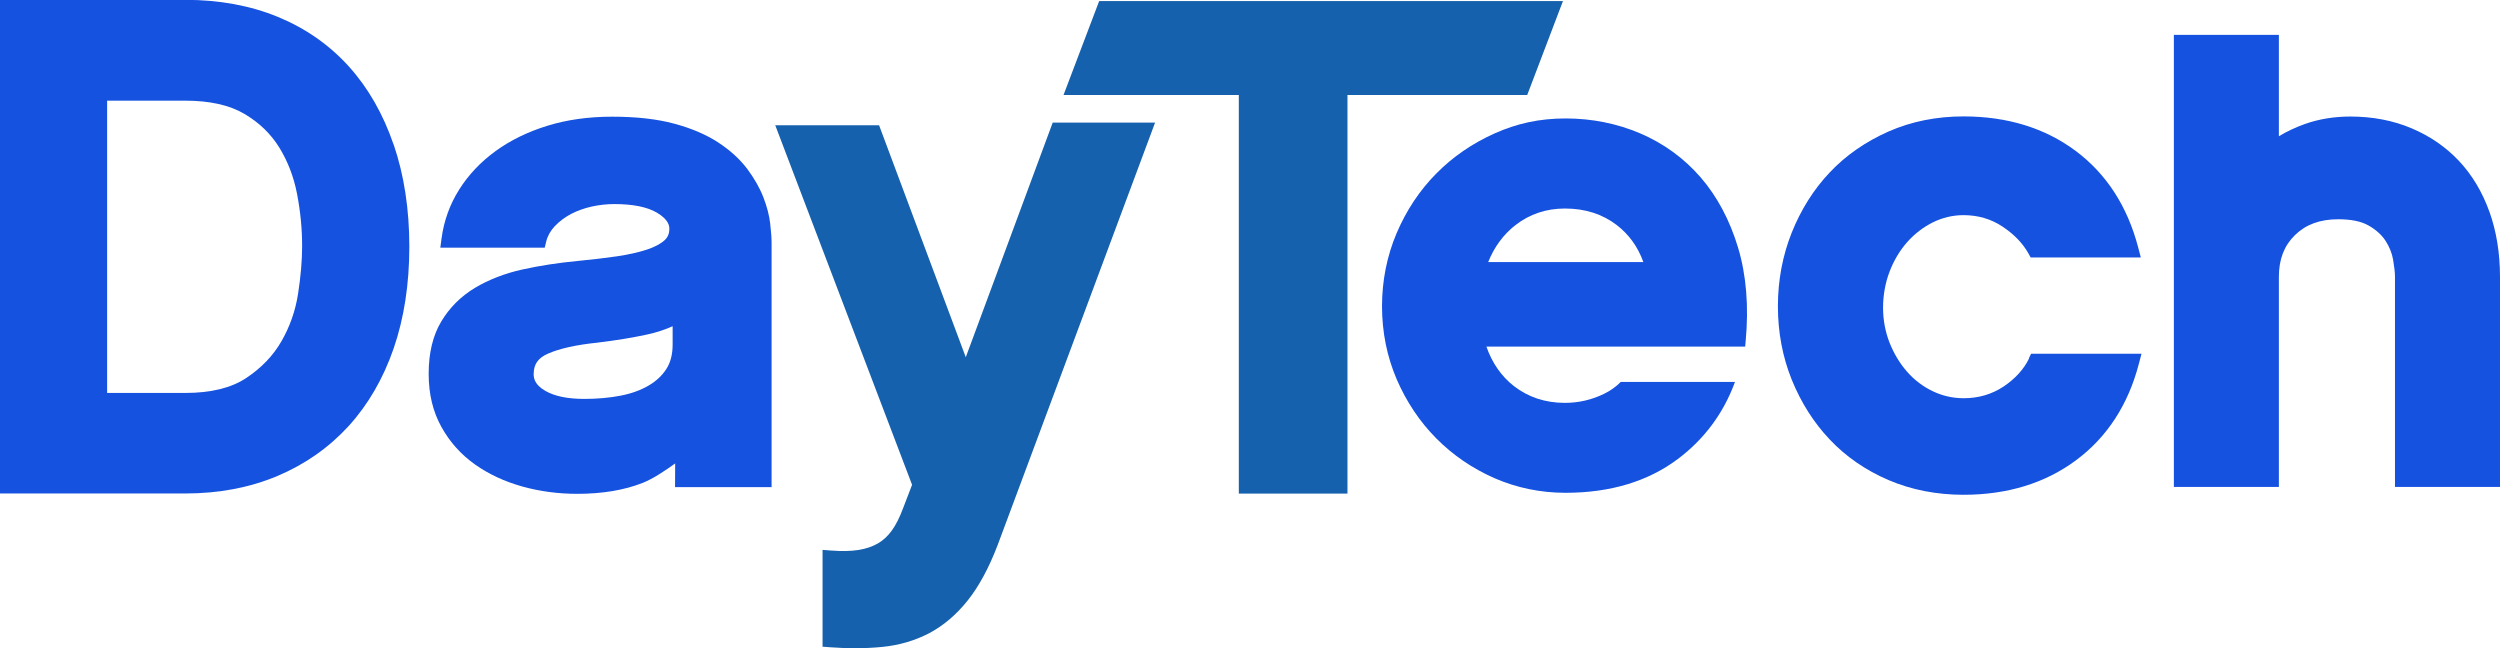<svg width="135" height="35" viewBox="0 0 135 35" fill="none" xmlns="http://www.w3.org/2000/svg">
<g clip-path="url(#clip0_881_6180)">
<path d="M36.322 17.613V18.61C36.322 19.128 36.211 19.568 35.989 19.915C35.755 20.281 35.441 20.576 35.026 20.82C34.596 21.072 34.085 21.256 33.507 21.367C32.907 21.482 32.248 21.541 31.548 21.541C30.659 21.541 29.952 21.397 29.452 21.109C28.881 20.783 28.818 20.436 28.818 20.203C28.818 19.675 29.052 19.335 29.578 19.102C30.211 18.821 31.111 18.622 32.259 18.503C33.267 18.381 34.17 18.233 34.944 18.064C35.452 17.953 35.915 17.801 36.322 17.616M41.592 12.081C41.541 11.633 41.415 11.153 41.222 10.654C41.026 10.148 40.733 9.634 40.348 9.117C39.955 8.596 39.433 8.119 38.785 7.694C38.144 7.273 37.344 6.929 36.407 6.678C35.478 6.426 34.352 6.301 33.063 6.301C31.774 6.301 30.611 6.467 29.555 6.792C28.496 7.121 27.555 7.579 26.759 8.16C25.955 8.743 25.296 9.442 24.796 10.236C24.292 11.035 23.97 11.922 23.844 12.875L23.778 13.374H29.415L29.496 13.041C29.574 12.727 29.729 12.457 29.966 12.206C30.222 11.94 30.518 11.722 30.848 11.548C31.185 11.375 31.559 11.242 31.959 11.153C32.363 11.064 32.77 11.02 33.17 11.02C34.174 11.02 34.948 11.175 35.47 11.482C36.144 11.881 36.144 12.236 36.144 12.354C36.144 12.616 36.063 12.812 35.889 12.971C35.67 13.171 35.348 13.341 34.937 13.477C34.489 13.625 33.944 13.747 33.322 13.84C32.689 13.932 31.978 14.017 31.203 14.091C30.148 14.191 29.14 14.346 28.207 14.553C27.244 14.767 26.385 15.103 25.644 15.547C24.881 16.005 24.27 16.619 23.826 17.365C23.374 18.119 23.148 19.065 23.148 20.181C23.148 21.297 23.381 22.232 23.837 23.056C24.289 23.873 24.904 24.553 25.655 25.085C26.392 25.606 27.252 26.005 28.203 26.271C29.148 26.534 30.144 26.667 31.17 26.667C32.526 26.667 33.718 26.467 34.707 26.075C35.263 25.857 35.948 25.395 36.459 25.026L36.452 26.305H41.666V13.119C41.666 12.86 41.641 12.524 41.592 12.092V12.081Z" fill="#1552E0"/>
<path d="M81.844 12.15C82.603 11.559 83.5 11.26 84.507 11.26C85.589 11.26 86.529 11.559 87.3 12.15C87.963 12.66 88.448 13.329 88.74 14.15H80.363C80.692 13.329 81.185 12.66 81.841 12.15M87.518 20.628C87.255 20.89 86.959 21.101 86.626 21.263C85.959 21.589 85.248 21.755 84.504 21.755C83.448 21.755 82.522 21.448 81.748 20.846C81.078 20.321 80.578 19.608 80.266 18.717H94.24L94.266 18.418C94.441 16.548 94.3 14.848 93.855 13.37C93.407 11.884 92.726 10.606 91.829 9.571C90.929 8.536 89.833 7.742 88.57 7.202C87.311 6.666 85.955 6.396 84.54 6.396C83.126 6.396 81.903 6.67 80.704 7.206C79.507 7.742 78.448 8.47 77.555 9.375C76.659 10.28 75.941 11.363 75.418 12.59C74.896 13.821 74.629 15.151 74.629 16.541C74.629 17.93 74.896 19.253 75.418 20.473C75.941 21.688 76.659 22.764 77.555 23.669C78.452 24.575 79.511 25.299 80.707 25.824C81.907 26.345 83.196 26.611 84.54 26.611C86.952 26.611 88.989 25.997 90.6 24.789C92.037 23.71 93.074 22.309 93.689 20.624H87.518V20.628Z" fill="#1552E0"/>
<path d="M109.567 19.36C109.289 19.937 108.826 20.447 108.193 20.872C107.567 21.289 106.844 21.504 106.041 21.504C105.455 21.504 104.896 21.378 104.378 21.13C103.855 20.883 103.389 20.532 102.993 20.085C102.593 19.634 102.274 19.102 102.037 18.507C101.804 17.912 101.685 17.276 101.685 16.614C101.685 15.953 101.804 15.273 102.037 14.667C102.27 14.057 102.593 13.521 102.989 13.074C103.385 12.627 103.852 12.269 104.378 12.006C104.896 11.751 105.452 11.618 106.033 11.618C106.811 11.618 107.518 11.825 108.13 12.232C108.755 12.646 109.226 13.133 109.53 13.677L109.655 13.902H115.604L115.459 13.351C114.878 11.138 113.744 9.386 112.085 8.148C110.43 6.914 108.393 6.286 106.033 6.286C104.574 6.286 103.211 6.559 101.978 7.102C100.748 7.646 99.681 8.385 98.811 9.305C97.941 10.221 97.252 11.319 96.755 12.557C96.259 13.799 96.007 15.14 96.007 16.541C96.007 17.941 96.259 19.279 96.755 20.506C97.252 21.733 97.941 22.823 98.811 23.739C99.681 24.66 100.748 25.395 101.981 25.924C103.215 26.452 104.578 26.718 106.033 26.718C108.393 26.718 110.437 26.093 112.104 24.855C113.774 23.617 114.918 21.866 115.496 19.652L115.641 19.102H109.678L109.559 19.349L109.567 19.36Z" fill="#1552E0"/>
<path d="M134.429 11.437C134.048 10.373 133.496 9.449 132.789 8.695C132.081 7.941 131.218 7.346 130.218 6.925C129.222 6.504 128.111 6.293 126.915 6.293C126.041 6.293 125.215 6.43 124.455 6.699C123.97 6.873 123.5 7.091 123.059 7.357V1.884H117.389V26.293H123.059V14.951C123.059 14.002 123.344 13.266 123.929 12.694C124.518 12.121 125.281 11.84 126.266 11.84C126.963 11.84 127.515 11.954 127.907 12.18C128.307 12.409 128.611 12.686 128.815 12.997C129.026 13.322 129.163 13.662 129.226 14.013C129.292 14.401 129.329 14.715 129.329 14.951V26.293H135V14.951C135 13.673 134.807 12.49 134.429 11.433" fill="#1552E0"/>
<path d="M16.315 13.289C16.315 14.057 16.241 14.922 16.096 15.861C15.956 16.77 15.656 17.631 15.2 18.425C14.752 19.205 14.111 19.874 13.289 20.417C12.485 20.949 11.382 21.219 10.007 21.219H5.785V5.436H10.007C11.311 5.436 12.378 5.672 13.178 6.138C13.982 6.607 14.618 7.221 15.078 7.96C15.544 8.717 15.87 9.567 16.044 10.487C16.226 11.437 16.315 12.376 16.315 13.285M21.256 7.812C20.693 6.164 19.881 4.745 18.841 3.592C17.796 2.435 16.511 1.533 15.015 0.916C13.53 0.303 11.844 -0.008 10.007 -0.008H0V26.648H10.007C11.822 26.648 13.493 26.33 14.982 25.702C16.474 25.073 17.763 24.168 18.822 23.011C19.874 21.858 20.696 20.443 21.259 18.81C21.819 17.184 22.104 15.336 22.104 13.318C22.104 11.3 21.819 9.445 21.259 7.808" fill="#1552E0"/>
<path d="M84.4 0.056H59.356L57.43 5.13H66.896V26.656H72.763V5.13H82.47L84.4 0.056Z" fill="#1561AE"/>
<path d="M56.848 6.615L52.152 19.29L47.47 6.763H41.863L49.252 26.179L48.767 27.442C48.585 27.934 48.381 28.344 48.152 28.658C47.937 28.954 47.681 29.187 47.4 29.349C47.107 29.516 46.759 29.634 46.367 29.697C45.955 29.763 45.459 29.774 44.892 29.73L44.418 29.693V34.922L44.826 34.952C45.281 34.985 45.726 35.004 46.163 35.004C46.674 35.004 47.166 34.981 47.644 34.933C48.555 34.845 49.404 34.593 50.166 34.198C50.933 33.795 51.633 33.204 52.248 32.435C52.855 31.678 53.404 30.665 53.878 29.42L62.374 6.622H56.852L56.848 6.615Z" fill="#1561AE"/>
</g>
<defs>
<clipPath id="clip0_881_6180">
<rect width="135" height="35" fill="white"/>
</clipPath>
</defs>
</svg>
